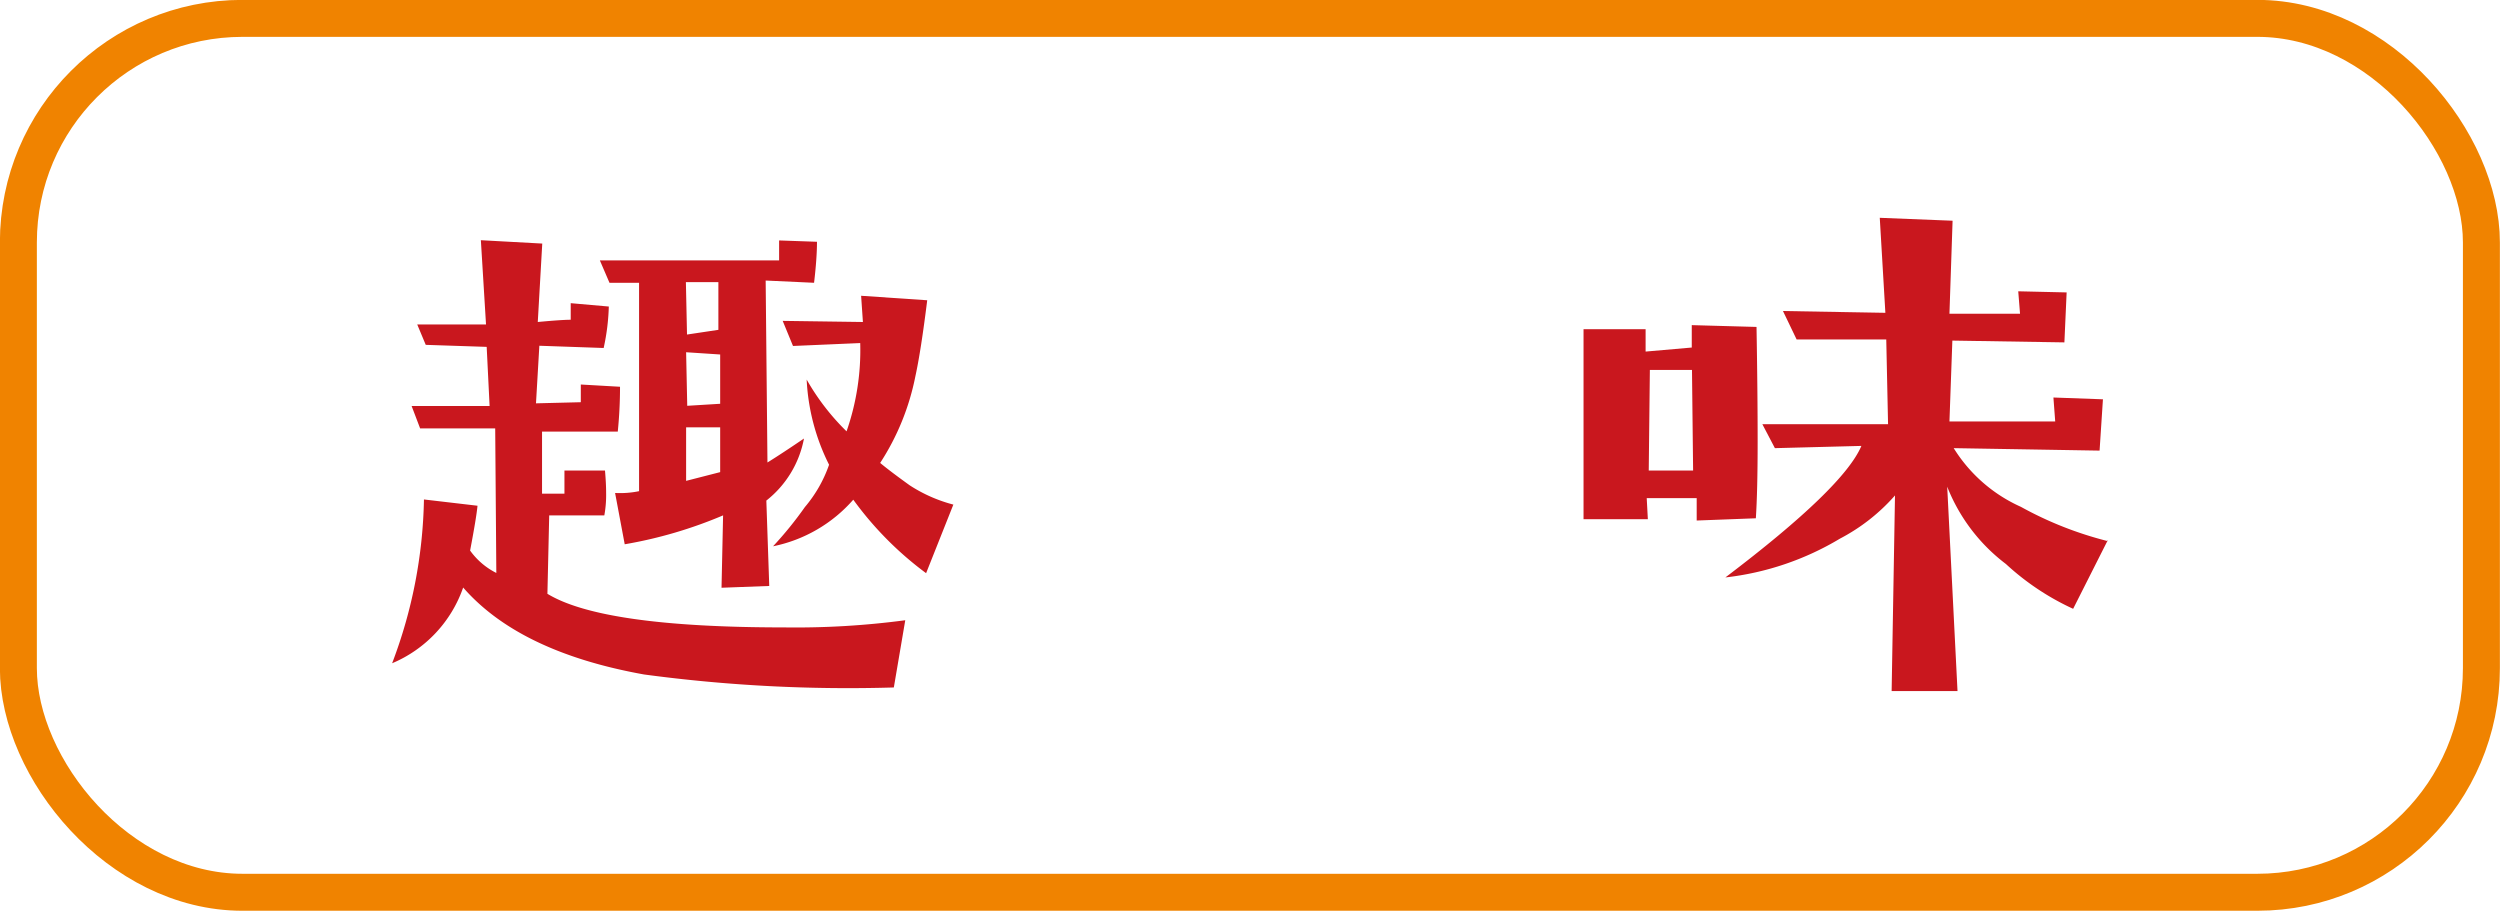 <svg xmlns="http://www.w3.org/2000/svg" viewBox="0 0 111.57 40.65"><title>h3-03</title><g id="レイヤー_2" data-name="レイヤー 2"><g id="サイドメニュー"><path d="M40.4,27.68l-.51,3a68.25,68.25,0,0,1-11.15-.58q-5.56-1-8.07-3.88a5.69,5.69,0,0,1-3.17,3.38,21.56,21.56,0,0,0,1.42-7.31l2.39.28q-.05.53-.33,2a3.21,3.21,0,0,0,1.17,1l-.05-6.45-3.35,0-.38-1h3.48l-.13-2.64L19,15.39l-.38-.91,3.07,0-.23-3.76,2.74.15L24,14.37q1.07-.1,1.47-.1v-.74l1.7.15a9.76,9.76,0,0,1-.23,1.85l-2.87-.1L23.92,18l2-.05,0-.79,1.75.1q0,1-.1,2l-3.38,0,0,2.77,1,0V21L27,21q.05.58.05,1a5.05,5.05,0,0,1-.08,1l-2.46,0-.08,3.5Q26.89,28,35,28A37,37,0,0,0,40.4,27.68ZM36.46,10.79q0,.74-.13,1.83l-2.16-.1.08,8.12q.66-.41,1.63-1.07a4.6,4.6,0,0,1-1.68,2.77l.13,3.81-2.13.08L32.27,23a19.71,19.71,0,0,1-4.39,1.29L27.45,22a4.14,4.14,0,0,0,1.07-.08V12.62l-1.32,0-.43-1h8v-.89ZM32.14,21.07v-2H30.62l0,2.39Zm-.08-6.35V12.59l-1.45,0,.05,2.34Zm.08,3.3V15.82l-1.52-.1.05,2.39Zm10.41,4.49-1.22,3.07a15.12,15.12,0,0,1-3.25-3.28,6.47,6.47,0,0,1-3.58,2.08,16.46,16.46,0,0,0,1.42-1.75A5.91,5.91,0,0,0,37,20.74,9.45,9.45,0,0,1,36,16.94a10.45,10.45,0,0,0,1.78,2.31,11,11,0,0,0,.61-3.94l-3,.13-.46-1.12,3.58.05-.08-1.17,2.95.2q-.28,2.26-.53,3.4a11,11,0,0,1-1.57,3.86q.43.36,1.32,1A6.65,6.65,0,0,0,42.55,22.52Z" style="fill:#c9171e"/><path d="M78.36,23.13l-2.64.1,0-1-2.23,0,.05.94-2.87,0,0-8.48,2.77,0,0,1,2.06-.18v-1l2.89.08q.05,2.95.05,5.13T78.36,23.13ZM75.56,21l-.05-4.49-1.88,0-.05,4.49Zm18.51,3.1-1.55,3.07a11.45,11.45,0,0,1-3-2,8,8,0,0,1-2.62-3.45l.46,9.12H84.42l.15-8.73a8.51,8.51,0,0,1-2.46,1.93A12.7,12.7,0,0,1,77,25.77q5.28-4,6.07-5.87l-3.86.1-.56-1.07q2.11,0,5.61,0l-.08-3.78-4,0-.61-1.27,4.57.08-.25-4.24,3.25.13L87,14h3.15l-.08-1,2.16.05-.1,2.23-5-.08L87,18.81l4.72,0-.08-1.07,2.21.08-.15,2.29L87.19,20a6.8,6.8,0,0,0,3,2.62A16.11,16.11,0,0,0,94.07,24.15Z" style="fill:#c9171e"/><rect x="0.82" y="0.82" width="109.92" height="39" rx="10" ry="10" style="fill:none;stroke:#f08300;stroke-miterlimit:10;stroke-width:1.65px"/></g></g></svg>